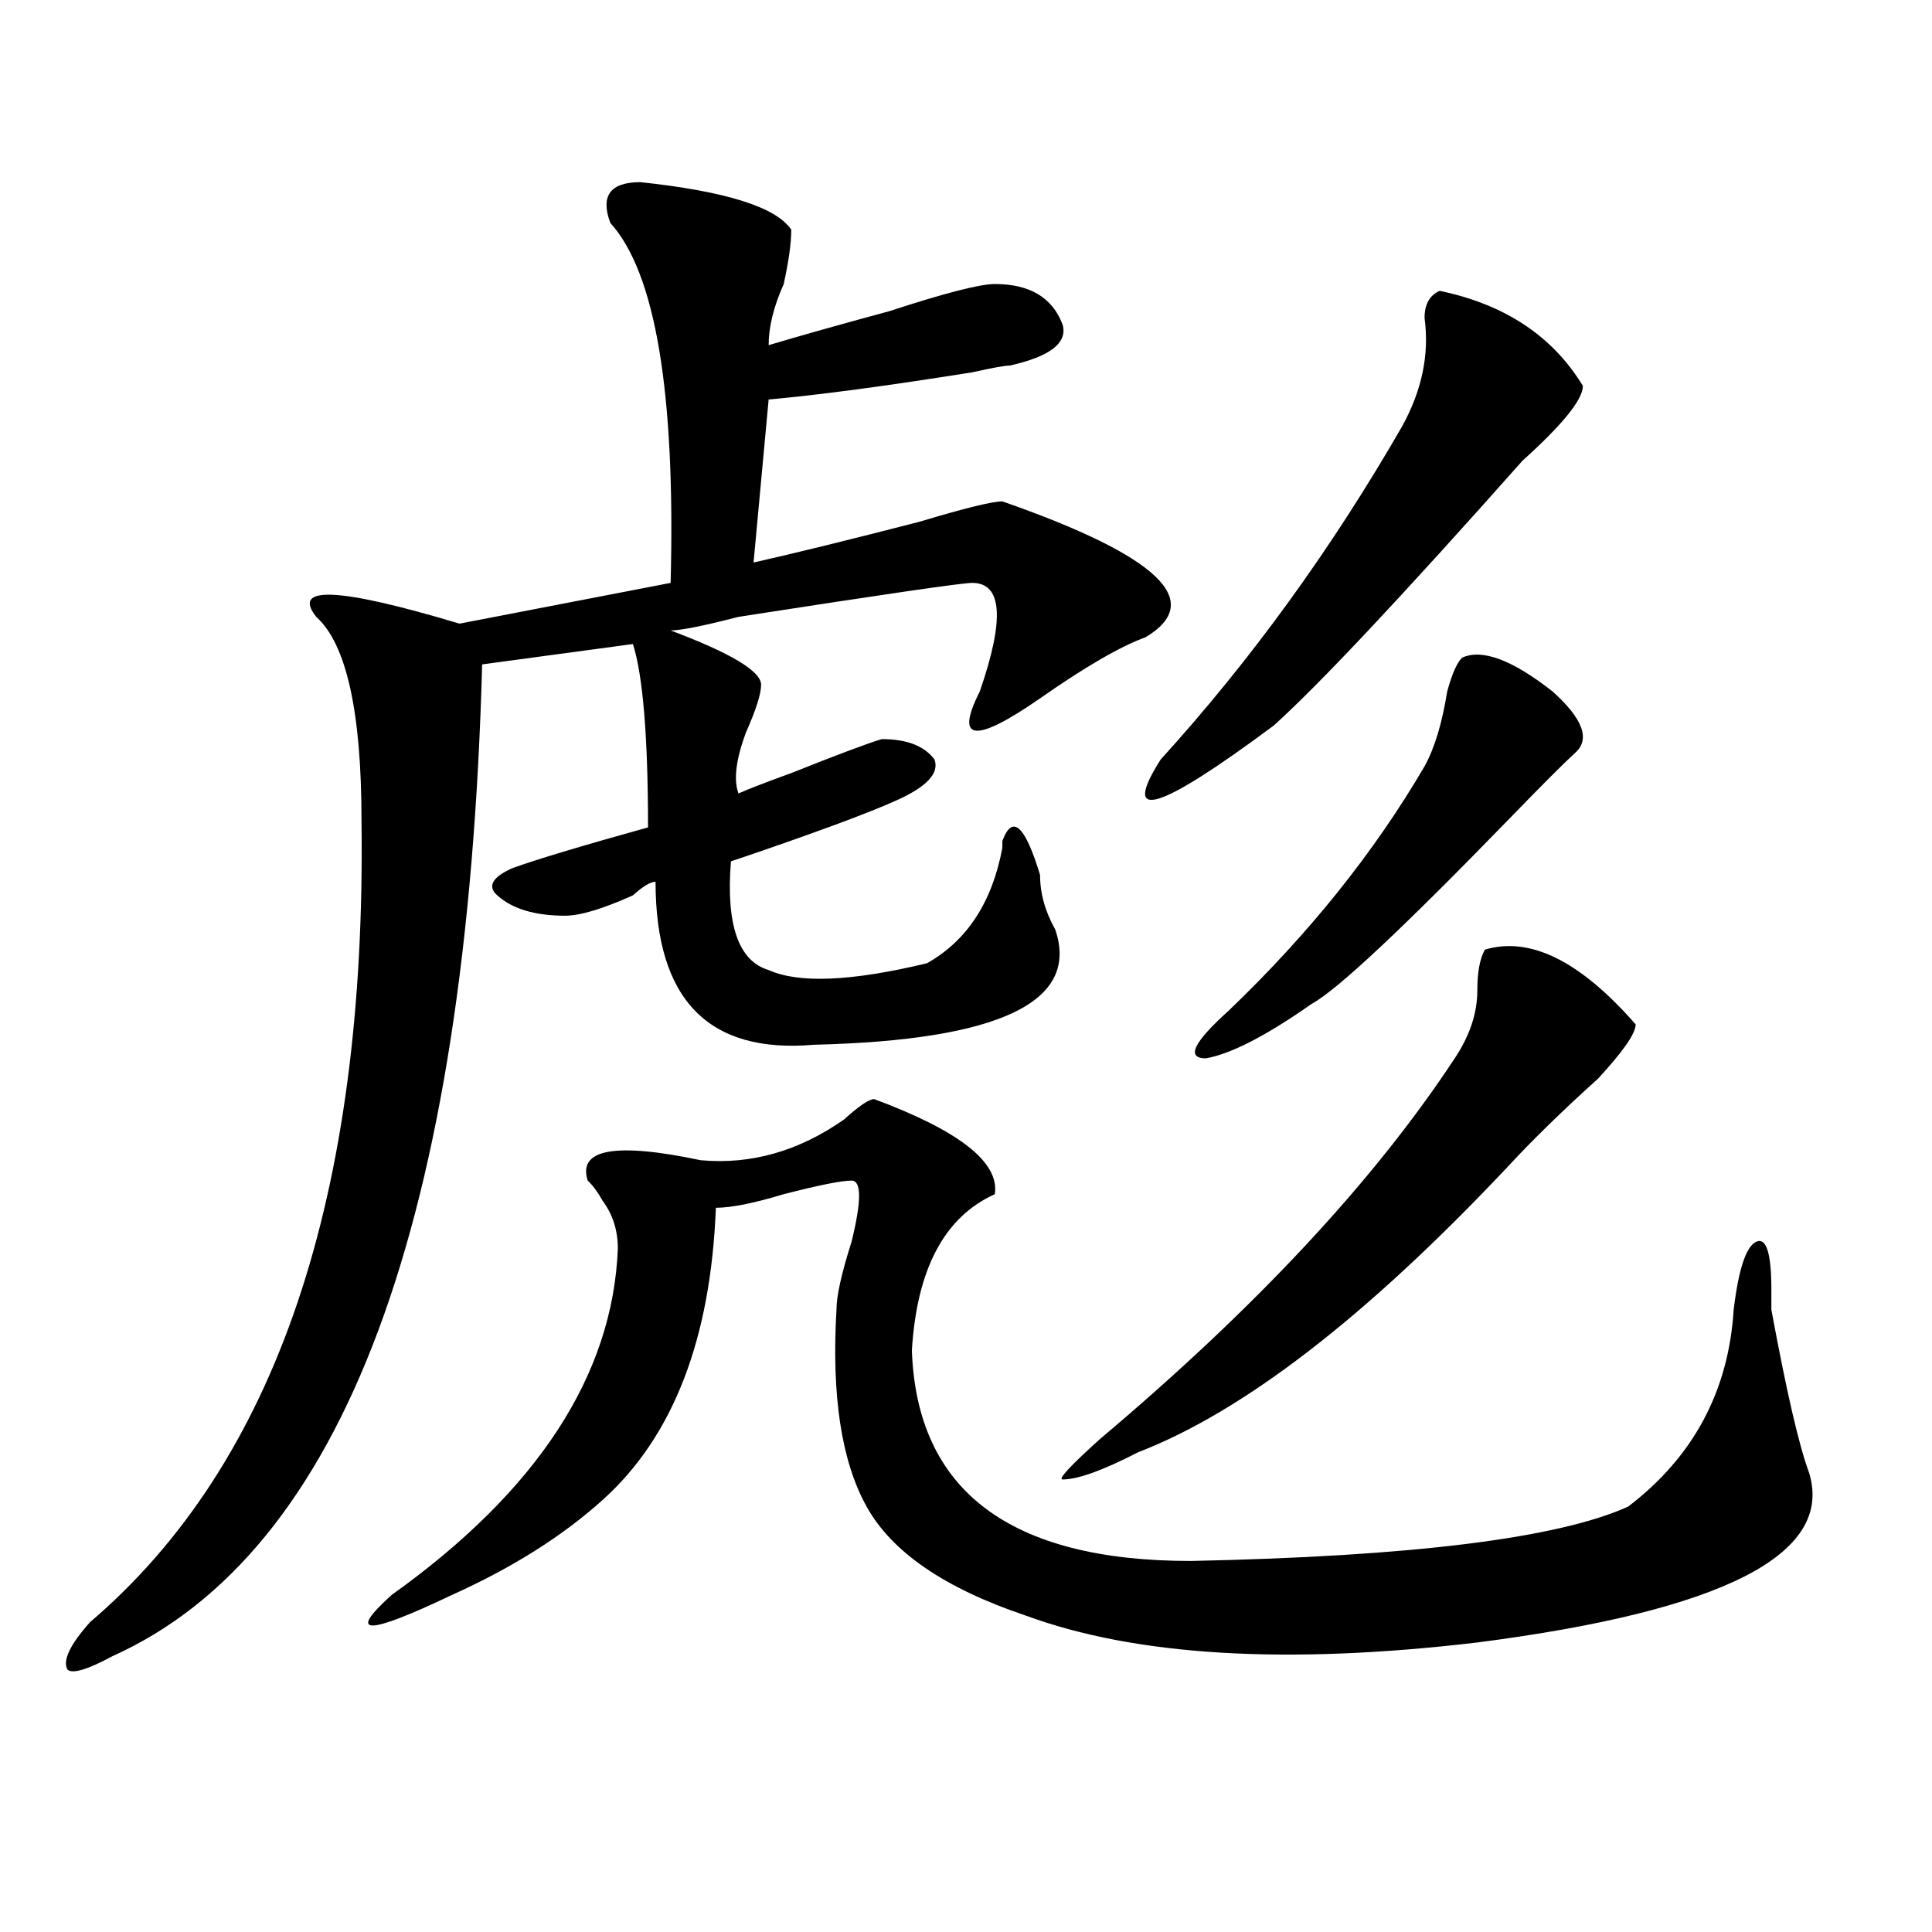 <?xml version="1.0" encoding="utf-8"?>
<!-- Generator: Adobe Illustrator 16.0.0, SVG Export Plug-In . SVG Version: 6.00 Build 0)  -->
<!DOCTYPE svg PUBLIC "-//W3C//DTD SVG 1.1//EN" "http://www.w3.org/Graphics/SVG/1.1/DTD/svg11.dtd">
<svg version="1.1" id="图层_1" xmlns="http://www.w3.org/2000/svg" xmlns:xlink="http://www.w3.org/1999/xlink" x="0px" y="0px"
	 width="1000px" height="1000px" viewBox="0 0 1000 1000" enable-background="new 0 0 1000 1000" xml:space="preserve">
<path d="M331.504,94.281c44.206,4.724,70.242,12.909,78.047,24.609c0,7.031-1.342,16.425-3.902,28.125
	c-5.244,11.755-7.805,22.302-7.805,31.641c15.609-4.669,36.401-10.547,62.438-17.578c28.597-9.339,46.828-14.063,54.633-14.063
	c18.17,0,29.877,7.031,35.121,21.094c2.561,9.394-6.524,16.425-27.316,21.094c-2.622,0-9.146,1.208-19.512,3.516
	c-44.268,7.031-79.389,11.755-105.363,14.063l-7.805,84.375c20.792-4.669,49.389-11.7,85.852-21.094
	c23.414-7.031,37.682-10.547,42.926-10.547c80.607,28.125,105.363,51.581,74.145,70.313c-13.049,4.725-31.219,15.271-54.633,31.641
	c-33.841,23.456-44.268,22.303-31.219-3.516c12.987-37.463,11.707-56.25-3.902-56.25c-5.244,0-45.548,5.878-120.973,17.578
	c-18.231,4.725-29.938,7.031-35.121,7.031c31.219,11.756,46.828,21.094,46.828,28.125c0,4.725-2.622,12.909-7.805,24.609
	c-5.244,14.063-6.524,24.609-3.902,31.641c5.183-2.307,14.268-5.822,27.316-10.547c23.414-9.338,39.023-15.216,46.828-17.578
	c12.987,0,22.072,3.516,27.316,10.547c2.561,7.031-3.902,14.063-19.512,21.094s-44.268,17.578-85.852,31.641
	c-2.622,32.85,3.902,51.581,19.512,56.25c15.609,7.031,42.926,5.878,81.949-3.516c20.792-11.7,33.779-31.641,39.023-59.766v-3.516
	c5.183-14.063,11.707-8.185,19.512,17.578c0,9.394,2.561,18.787,7.805,28.125c12.987,37.519-28.658,57.459-124.875,59.766
	c-54.633,4.725-81.949-23.4-81.949-84.375c-2.622,0-6.524,2.362-11.707,7.031c-15.609,7.031-27.316,10.547-35.121,10.547
	c-15.609,0-27.316-3.516-35.121-10.547c-5.244-4.669-2.622-9.338,7.805-14.063c12.987-4.669,36.401-11.7,70.242-21.094
	c0-46.856-2.622-78.497-7.805-94.922l-78.047,10.547C241.75,632.172,177.971,803.284,58.34,857.172
	c-13.049,7.031-20.854,9.338-23.414,7.031c-2.622-4.725,1.28-12.909,11.707-24.609c96.217-82.013,143.045-220.275,140.484-414.844
	c0-56.25-7.805-91.406-23.414-105.469c-13.049-16.369,11.707-15.216,74.145,3.516l109.266-21.094
	c2.561-98.438-7.805-160.511-31.219-186.328C310.65,101.313,315.895,94.281,331.504,94.281z M452.477,568.891
	c44.206,16.425,64.998,32.85,62.438,49.219c-26.036,11.756-40.365,38.672-42.926,80.859c2.561,72.675,50.73,108.984,144.387,108.984
	c114.448-2.362,189.873-11.7,226.336-28.125c33.779-25.763,52.011-59.766,54.633-101.953c2.561-21.094,6.463-32.794,11.707-35.156
	c5.183-2.307,7.805,5.878,7.805,24.609c0,2.362,0,5.878,0,10.547c7.805,42.188,14.268,70.313,19.512,84.375
	c12.987,42.188-44.268,71.466-171.703,87.891c-98.9,11.7-176.947,7.031-234.141-14.063c-41.646-14.063-68.962-32.794-81.949-56.25
	c-13.049-23.4-18.231-57.403-15.609-101.953c0-7.031,2.561-18.731,7.805-35.156c5.183-21.094,5.183-31.641,0-31.641
	c-5.244,0-16.951,2.362-35.121,7.031c-15.609,4.725-27.316,7.031-35.121,7.031c-2.622,68.006-22.134,118.378-58.535,151.172
	c-20.854,18.787-46.828,35.156-78.047,49.219c-44.268,21.094-54.633,21.094-31.219,0c75.425-53.888,114.448-113.653,117.07-179.297
	c0-9.338-2.622-17.578-7.805-24.609c-2.622-4.669-5.244-8.185-7.805-10.547c-5.244-16.369,14.268-19.885,58.535-10.547
	c25.975,2.362,50.73-4.669,74.145-21.094C444.672,572.406,449.854,568.891,452.477,568.891z M846.613,530.219
	c0,4.725-6.524,14.063-19.512,28.125c-18.231,16.425-33.841,31.641-46.828,45.703c-72.864,77.344-136.582,126.563-191.215,147.656
	c-18.231,9.394-31.219,14.063-39.023,14.063c-2.622,0,3.902-7.031,19.512-21.094c80.607-67.95,141.765-133.594,183.41-196.875
	c7.805-11.7,11.707-23.4,11.707-35.156c0-9.338,1.28-16.369,3.902-21.094C791.98,484.516,817.955,497.425,846.613,530.219z
	 M745.152,150.531c33.779,7.031,58.535,23.456,74.145,49.219c0,7.031-10.427,19.94-31.219,38.672
	c-62.438,70.313-105.363,116.016-128.777,137.109c-59.877,44.55-79.389,50.428-58.535,17.578
	c46.828-51.525,88.412-108.984,124.875-172.266c10.365-18.731,14.268-37.464,11.707-56.25
	C737.348,157.563,739.908,152.894,745.152,150.531z M756.859,340.375c10.365-4.669,25.975,1.209,46.828,17.578
	c15.609,14.063,19.512,24.609,11.707,31.641c-5.244,4.725-16.951,16.425-35.121,35.156C725.641,481,691.8,512.641,678.813,519.672
	c-23.414,16.425-41.646,25.818-54.633,28.125c-10.427,0-6.524-8.185,11.707-24.609c41.584-39.825,75.425-82.013,101.461-126.563
	c5.183-9.338,9.085-22.247,11.707-38.672C751.615,348.615,754.237,342.737,756.859,340.375z"/>
</svg>
